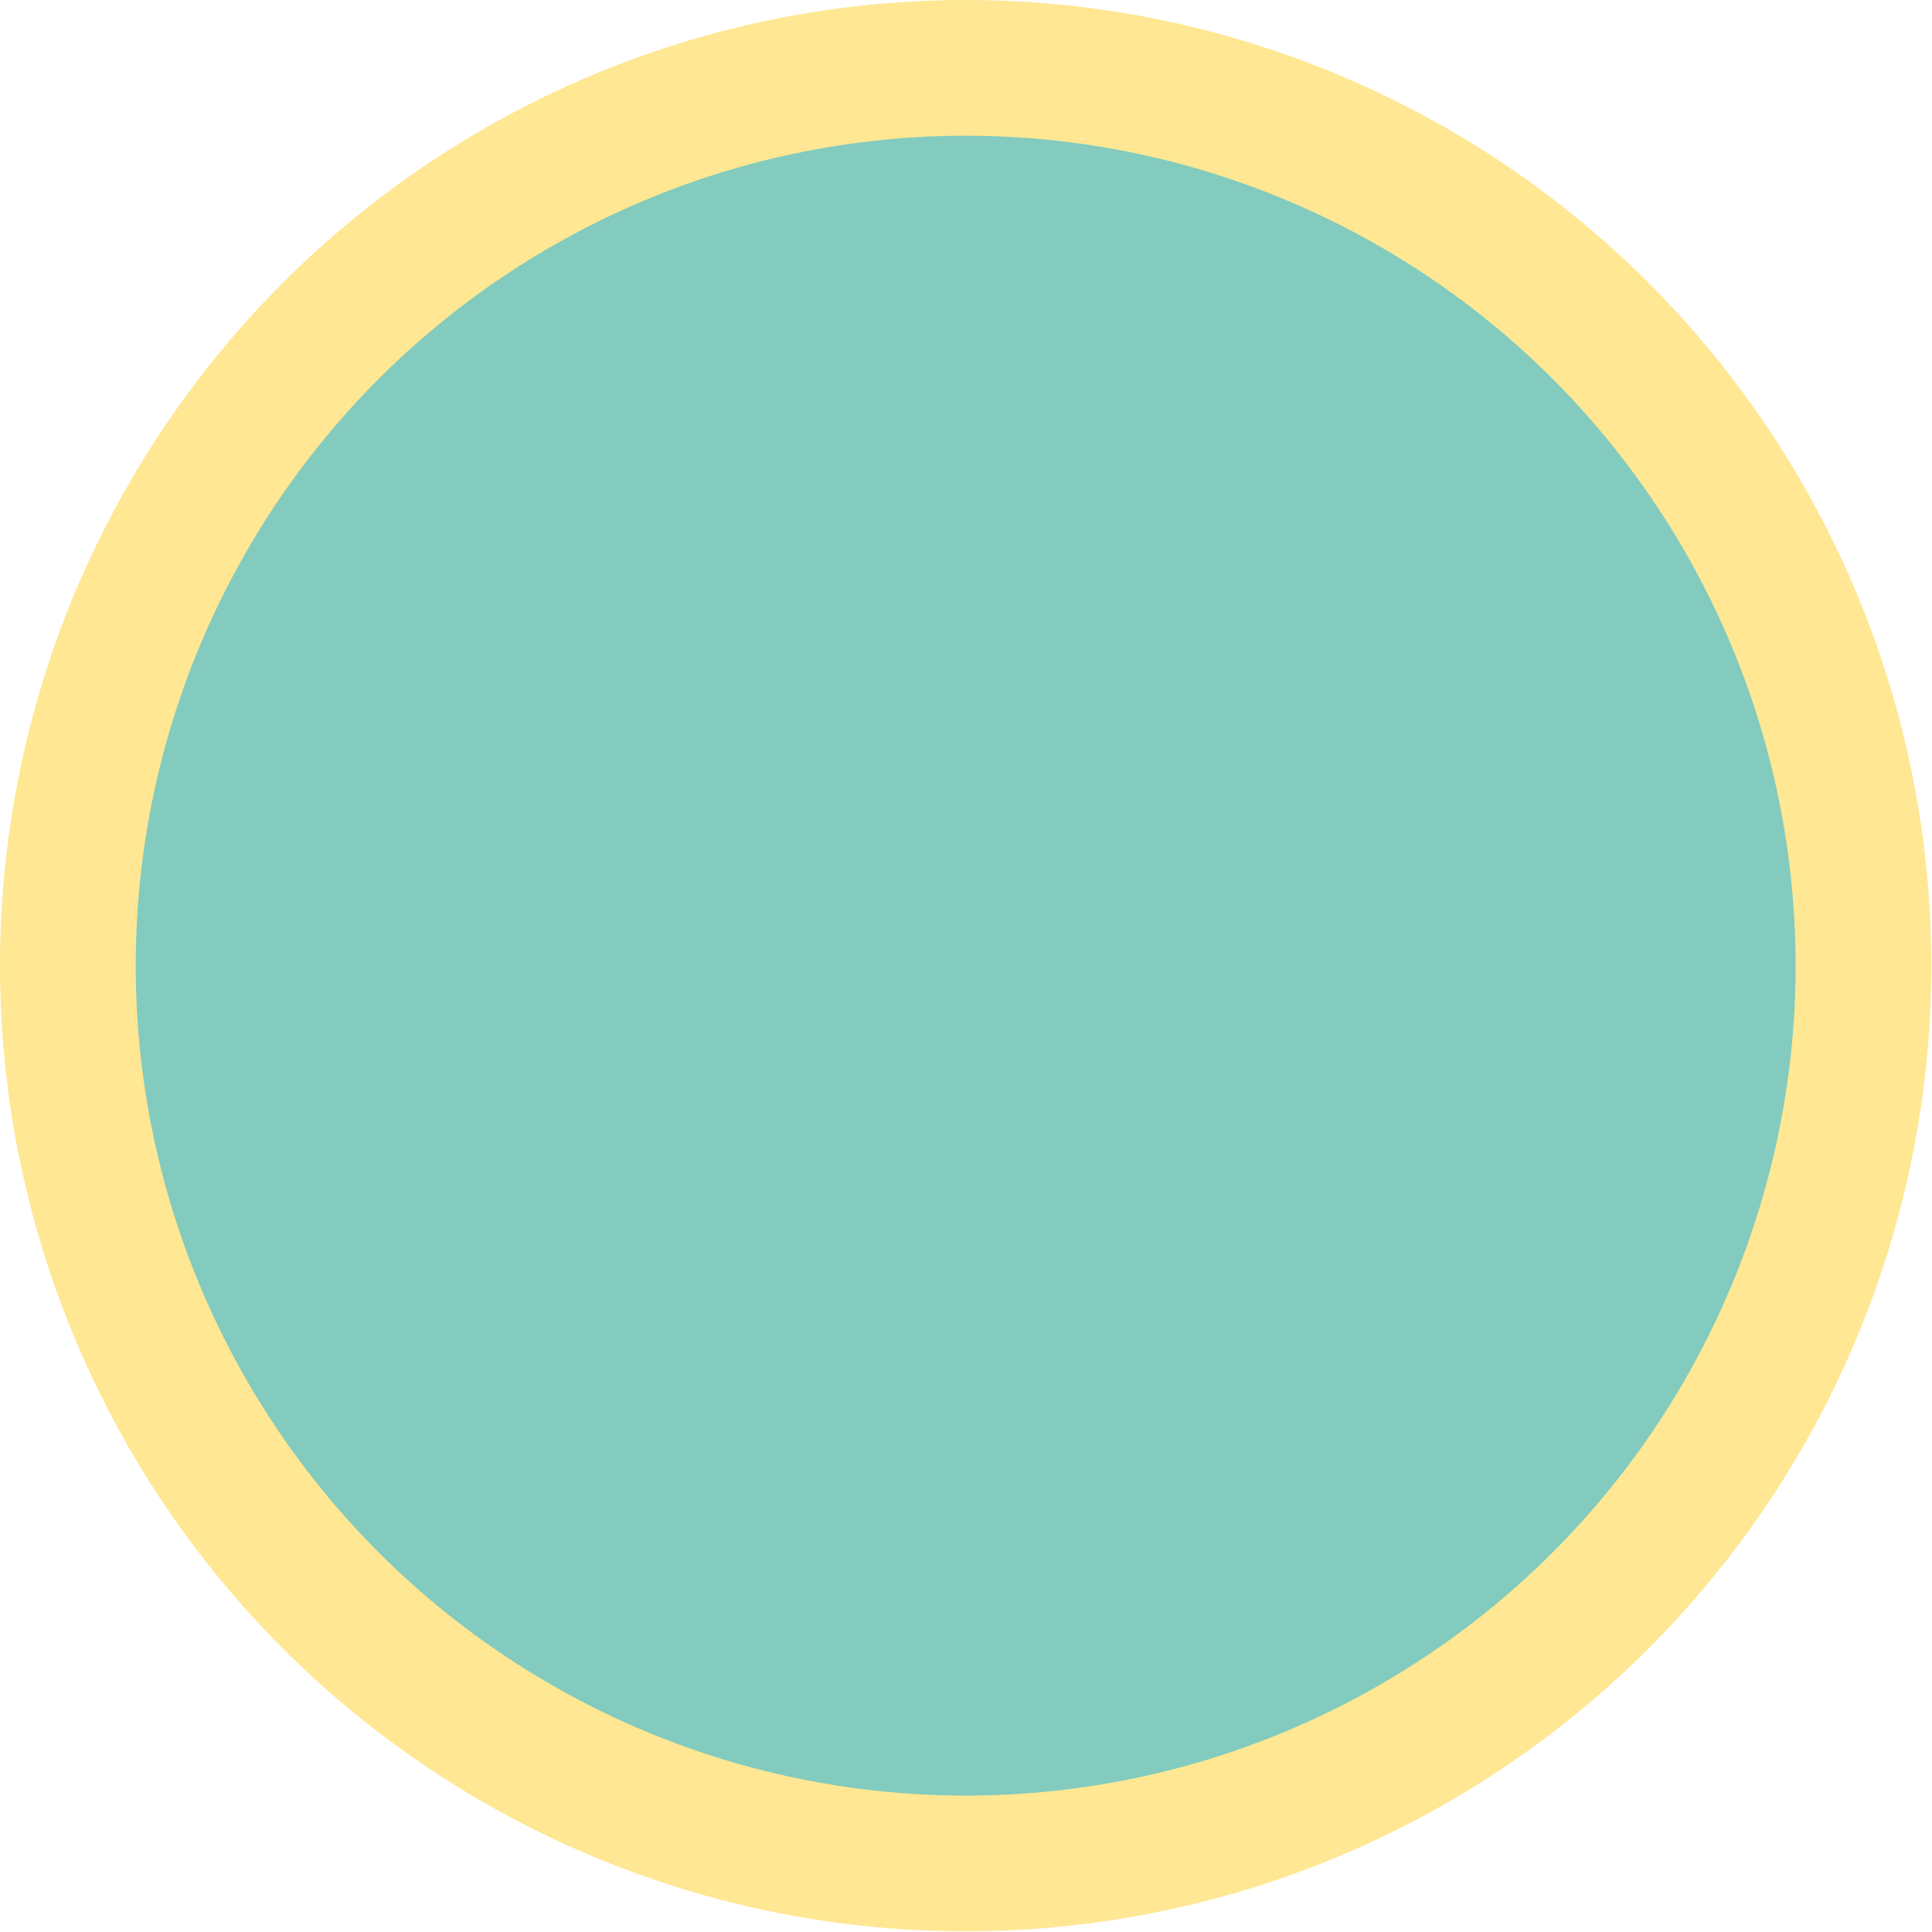 <?xml version="1.0" encoding="UTF-8"?><svg xmlns="http://www.w3.org/2000/svg" id="Page_6682f2739072e1" data-name="Page 6" viewBox="0 0 28.47 28.47" aria-hidden="true" width="28px" height="28px">
  <defs><linearGradient class="cerosgradient" data-cerosgradient="true" id="CerosGradient_id8e8a8dd9f" gradientUnits="userSpaceOnUse" x1="50%" y1="100%" x2="50%" y2="0%"><stop offset="0%" stop-color="#d1d1d1"/><stop offset="100%" stop-color="#d1d1d1"/></linearGradient><linearGradient/>
    <style>
      .cls-1-682f2739072e1{
        fill: #82cbbe;
        stroke: #ffe793;
        stroke-miterlimit: 10;
        stroke-width: 2px;
      }
    </style>
  </defs>
  <circle class="cls-1-682f2739072e1" cx="14.23" cy="14.23" r="13.23"/>
</svg>